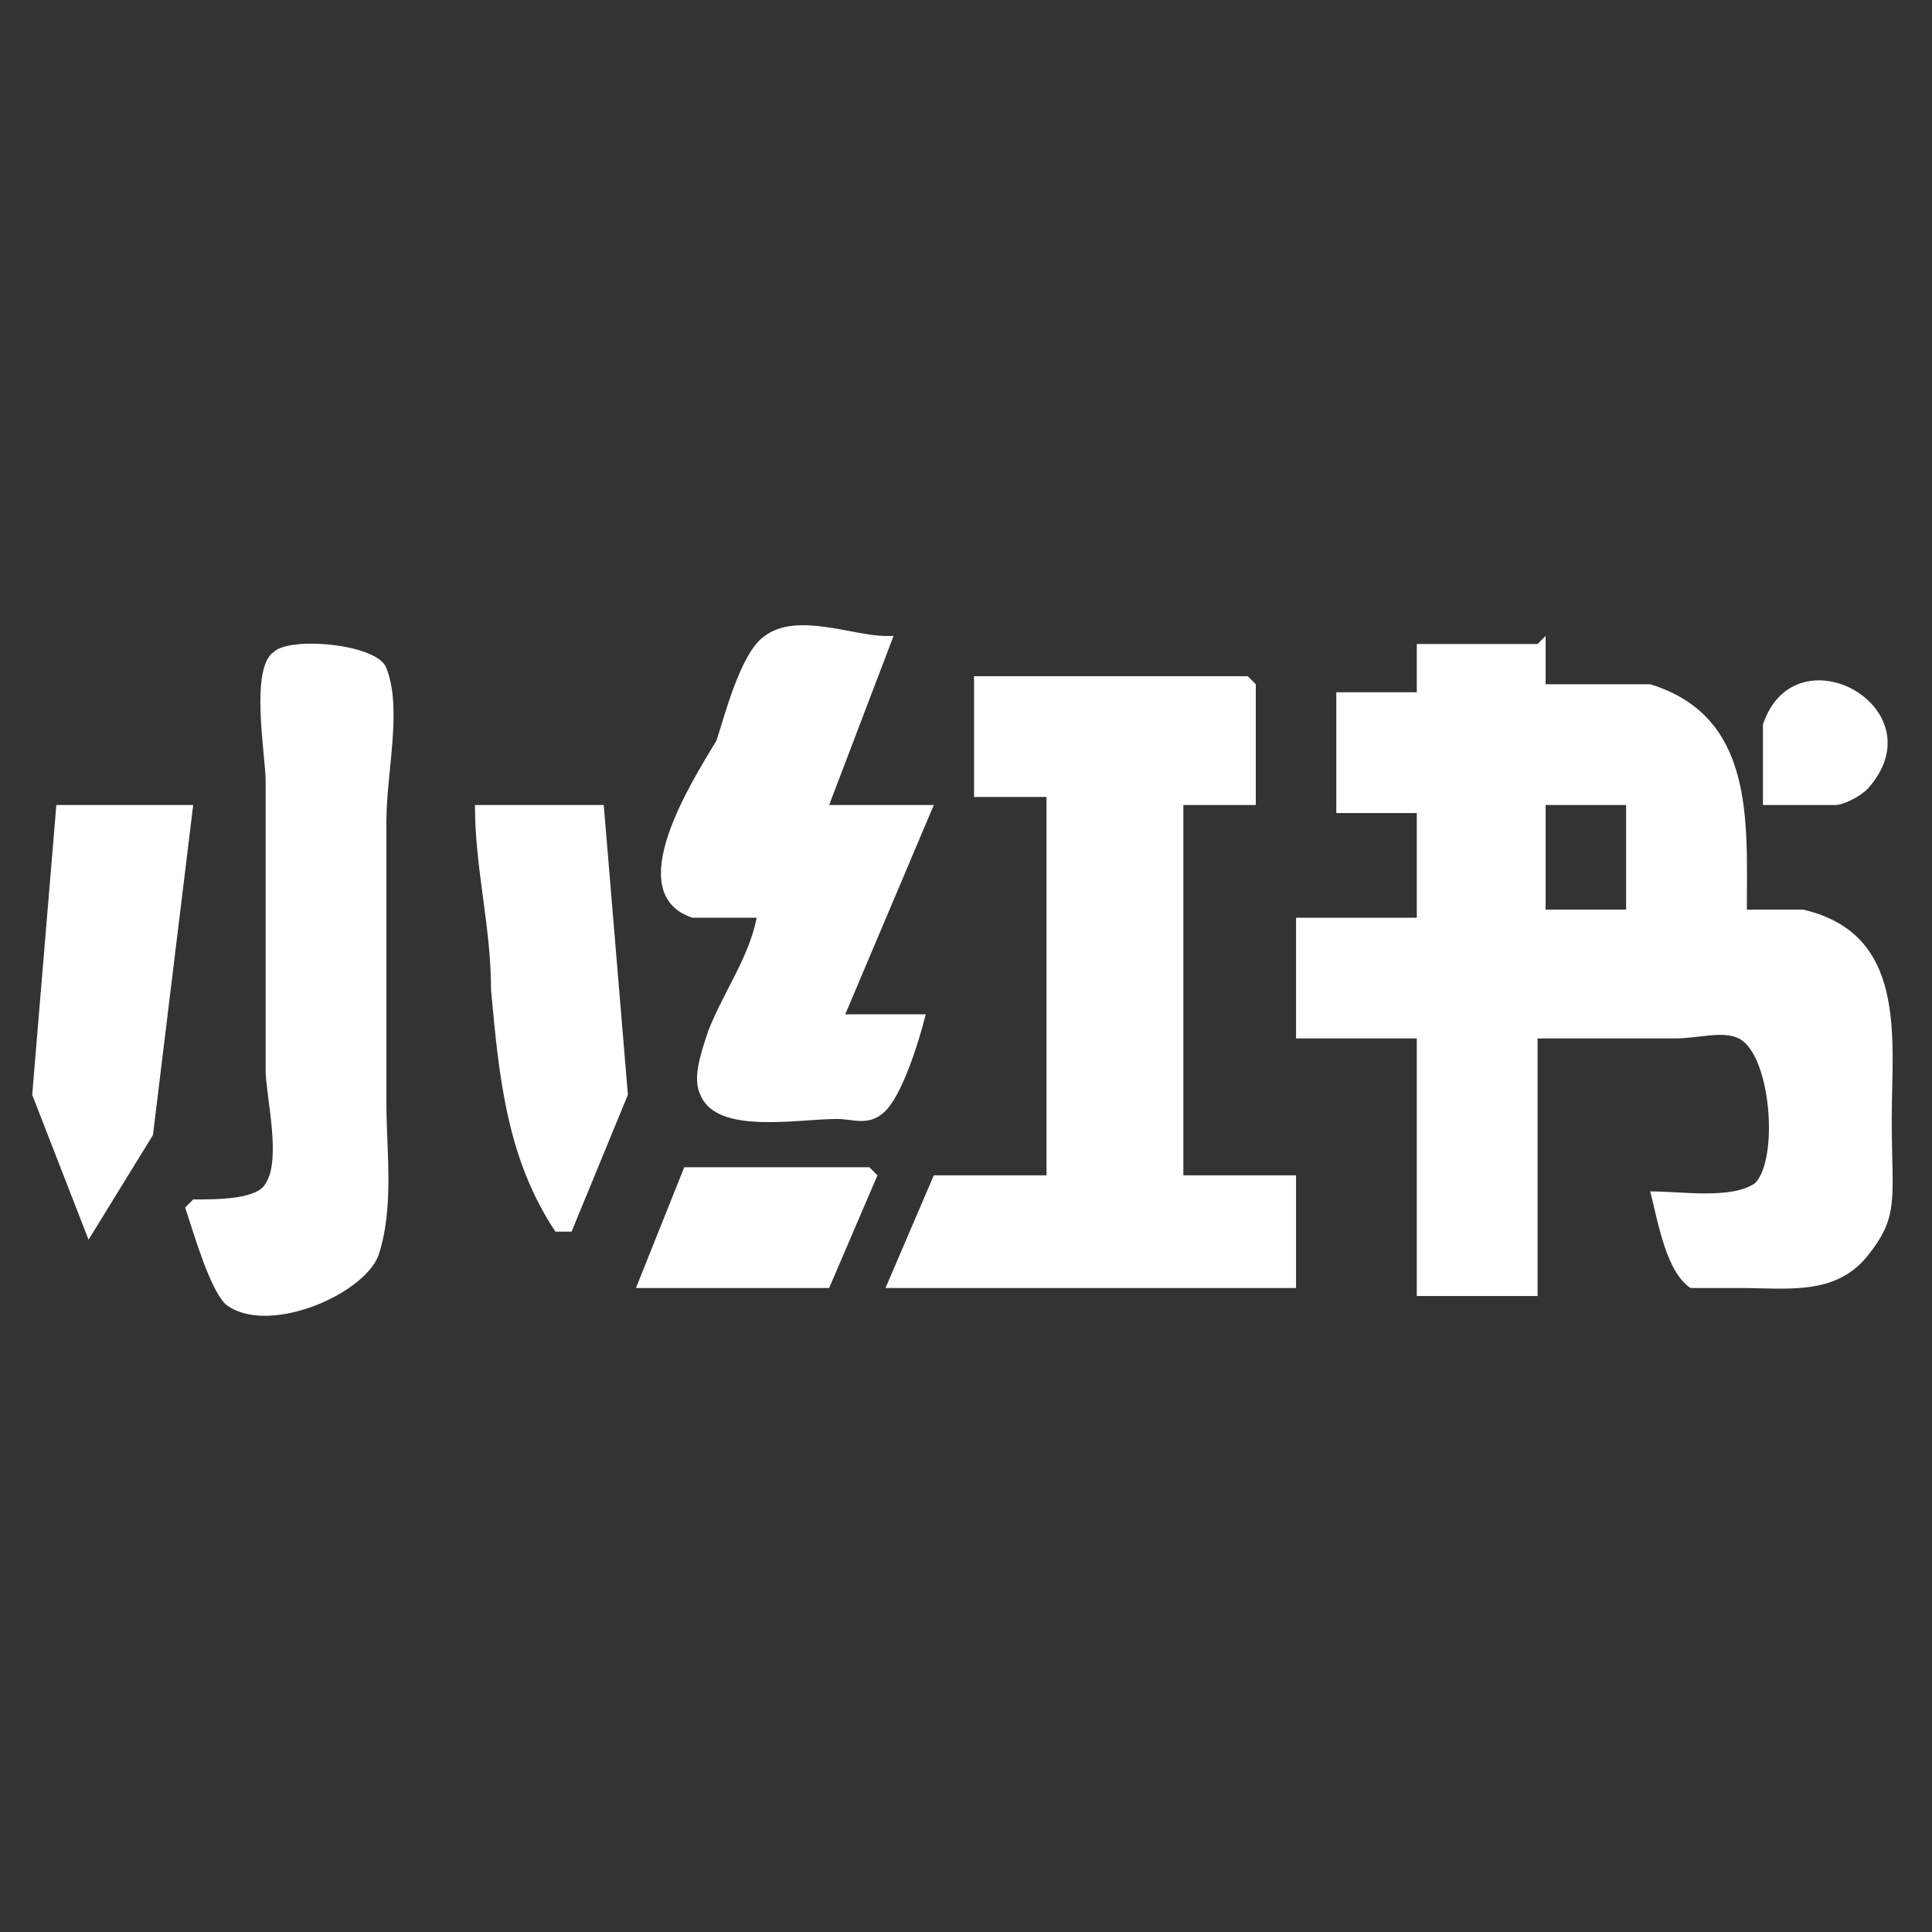 <?xml version="1.0" encoding="UTF-8"?>
<svg id="Layer_1" xmlns="http://www.w3.org/2000/svg" version="1.1" viewBox="0 0 24 24">
  <rect x="0" y="0" width="24" height="24" fill="#333333" stroke="none"/>
  <!-- Generator: Adobe Illustrator 29.1.0, SVG Export Plug-In . SVG Version: 2.1.0 Build 142)  -->
  <defs>
    <style>
      .st0 {
        fill: #fff;
      }
    </style>
  </defs>
  <g id="g1">
    <path id="path1" class="st0" d="M11.1,7.9l-.8,2.1h1.3l-1.1,2.6h1c-.1.4-.3,1-.5,1.2-.2.2-.4.1-.6.1-.5,0-1.5.2-1.7-.3-.1-.2,0-.5.1-.8.2-.5.5-.9.6-1.4-.2,0-.5,0-.8,0-.9-.3,0-1.7.3-2.2.1-.3.3-1.1.6-1.3.4-.3,1.1,0,1.5,0M2.4,14.9c.3,0,.8,0,.9-.2.2-.3,0-1.1,0-1.4v-3.6c0-.3-.2-1.4.1-1.6.2-.2,1.3-.1,1.4.2.2.5,0,1.3,0,1.9v3.5c0,.6.1,1.3-.1,1.9-.2.5-1.4,1-1.9.6-.2-.2-.4-.9-.5-1.2M19.2,7.9v.6c.4,0,.9,0,1.3,0,1.3.4,1.2,1.7,1.2,2.8.2,0,.4,0,.7,0,1.3.3,1.1,1.6,1.1,2.6s.1,1.2-.3,1.7c-.4.5-1,.4-1.6.4s-.5,0-.6,0c-.3-.2-.4-.8-.5-1.2.4,0,1,.1,1.3-.1.3-.3.2-1.6-.2-1.8-.2-.1-.5,0-.8,0h-1.7v3.2h-1.5v-3.2h-1.5v-1.5h1.5v-1.3h-1v-1.5h1v-.6h1.5M15.6,8.5v1.5h-.9v4.6h1.4v1.4h-5.1l.6-1.4h1.4v-4.7h-.9v-1.5h3.4M21.9,10c0-.3,0-.7,0-1,.4-1.2,2.2-.2,1.3.8-.1.1-.3.2-.4.2-.3,0-.6,0-.9,0M2.4,10l-.5,4.1-.8,1.3-.7-1.8.3-3.6h1.5M7.5,10l.3,3.6-.7,1.7h-.2c-.6-.9-.7-1.9-.8-3,0-.8-.2-1.5-.2-2.3h1.5M19.2,10v1.3h1v-1.3h-1M10.9,14.6l-.6,1.4h-2.4l.6-1.5h.8s1.5,0,1.5,0Z"/>
  </g>
</svg>